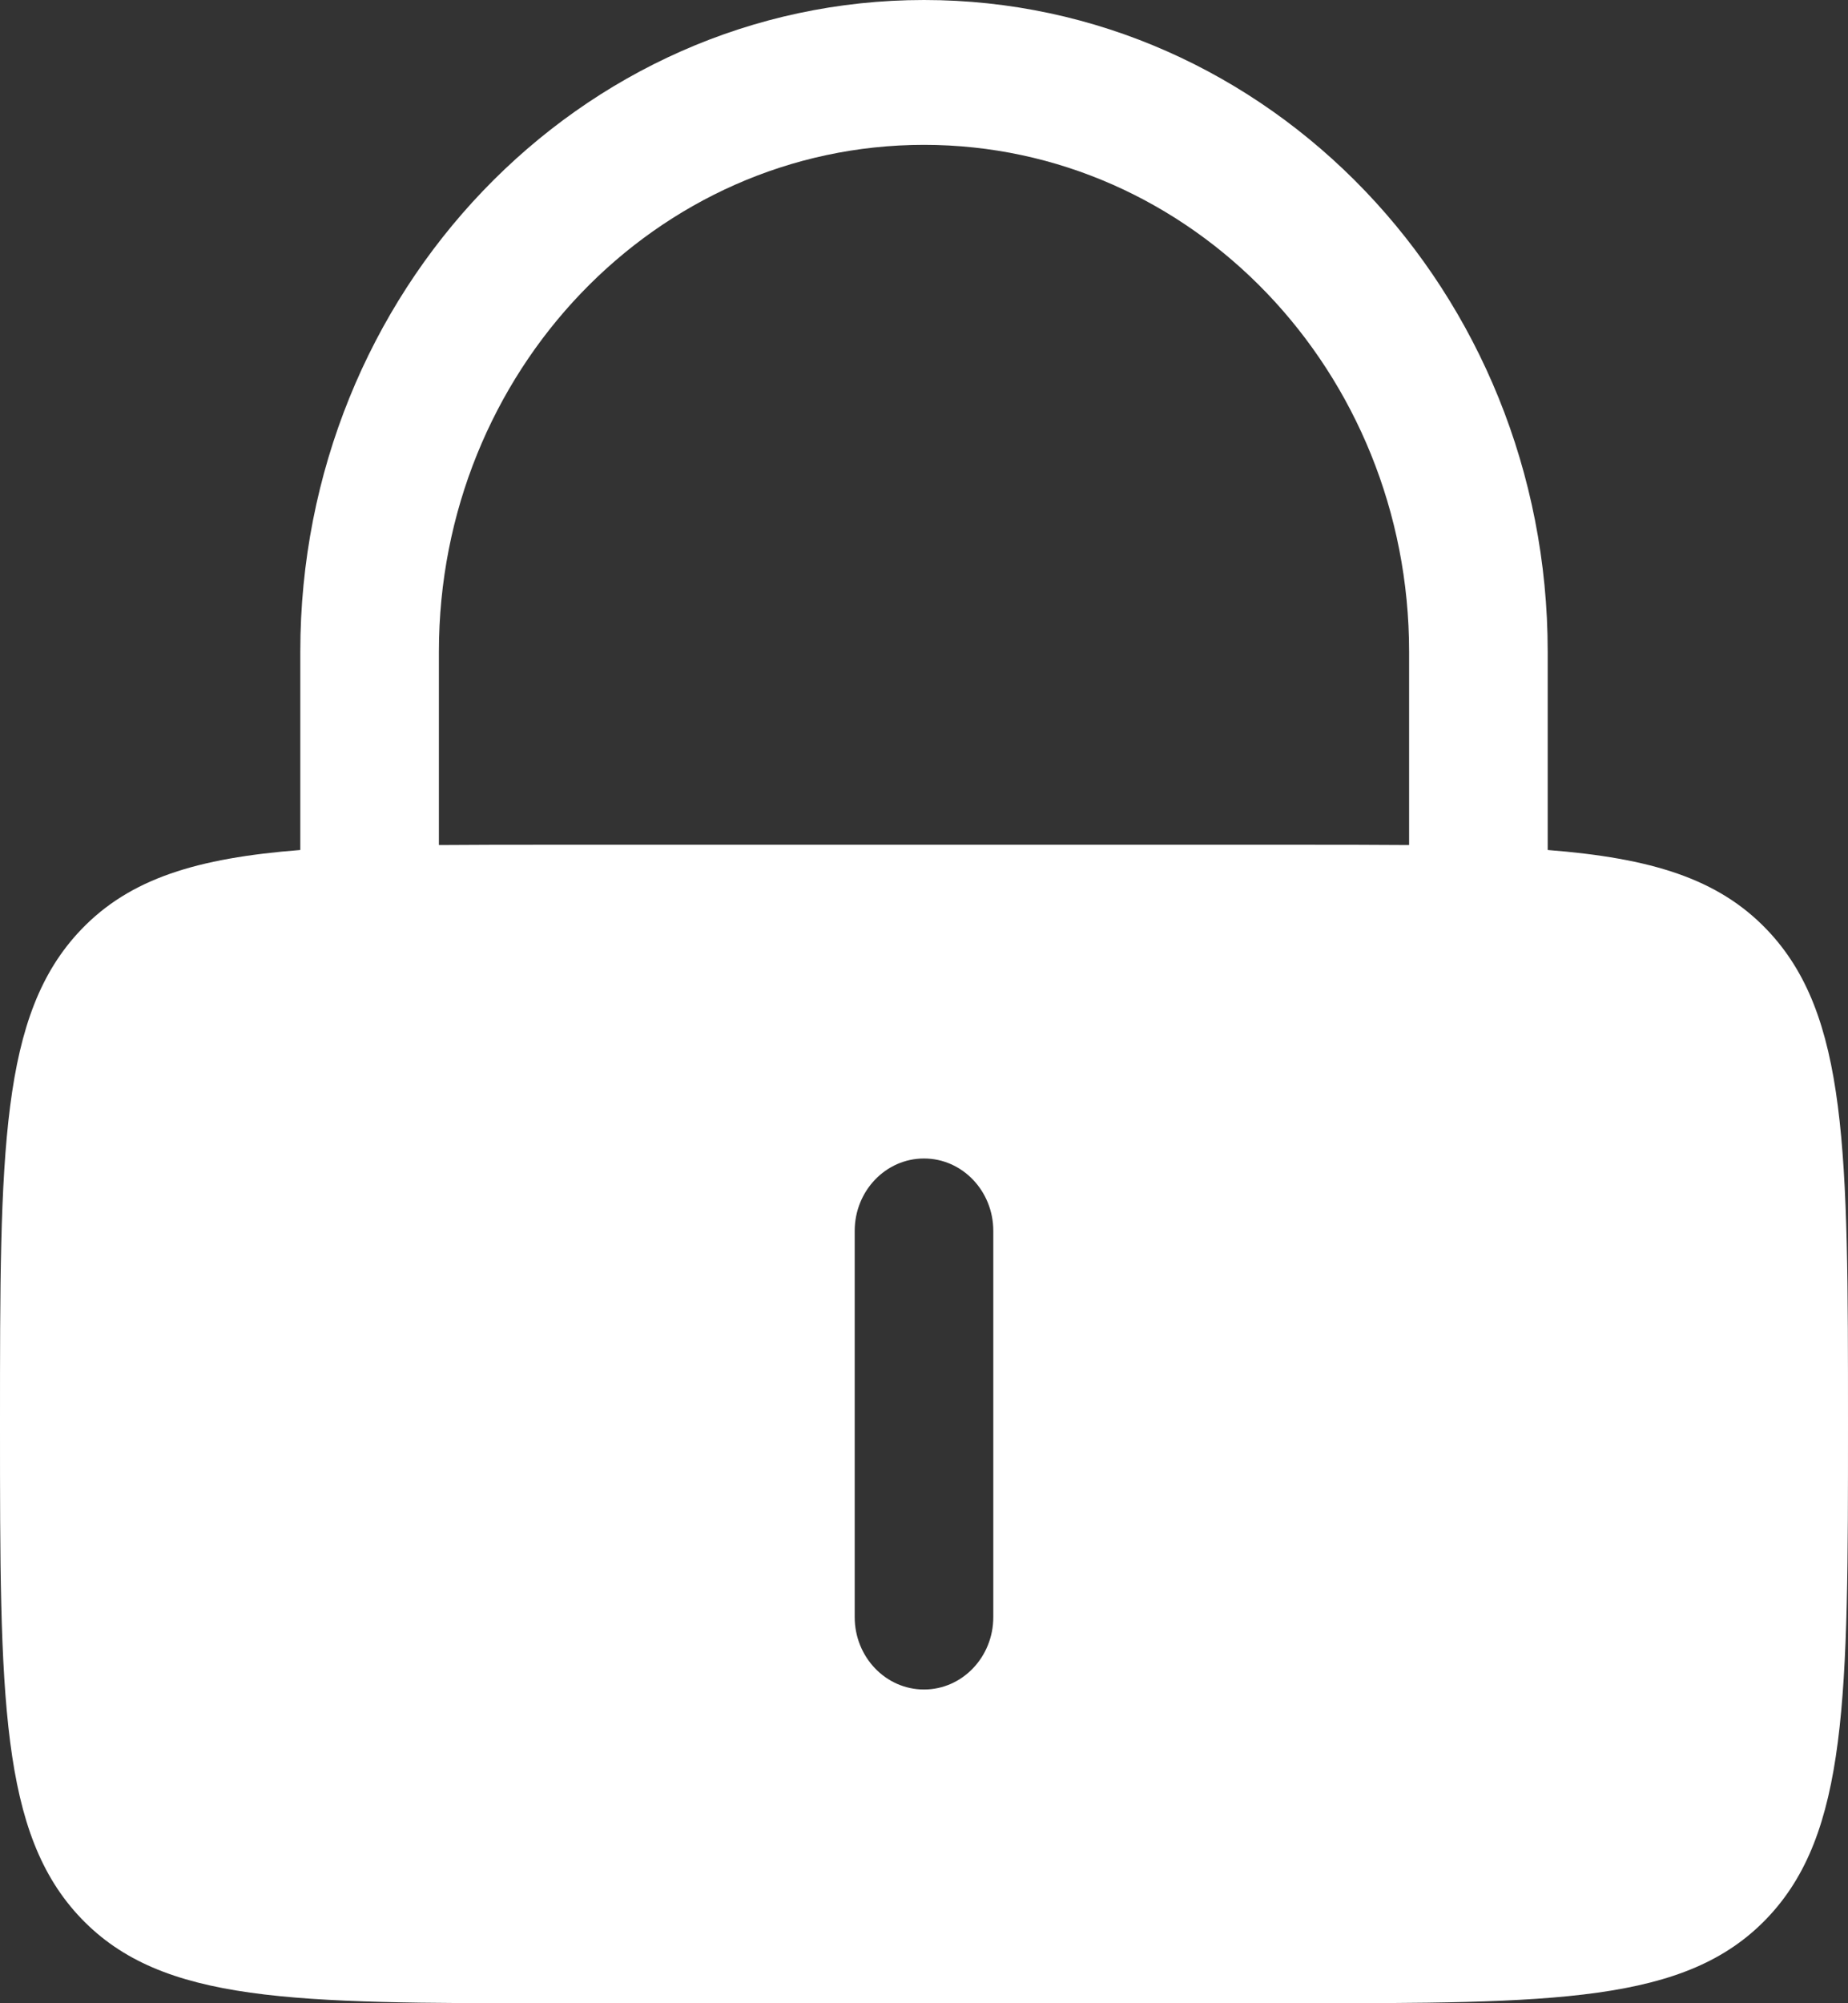 <svg width="24" height="26" viewBox="0 0 24 26" fill="none" xmlns="http://www.w3.org/2000/svg">
<rect x="0" y="0" width="24" height="26" fill="#333333" stroke="none"/>
<path fill-rule="evenodd" clip-rule="evenodd" d="M3.9 11.032V8.458C3.9 3.787 7.527 0 12 0C16.474 0 20.1 3.787 20.1 8.458V11.032C21.438 11.137 22.309 11.4 22.946 12.065C24 13.166 24 14.938 24 18.482C24 22.026 24 23.798 22.946 24.899C21.891 26 20.194 26 16.8 26H7.2C3.806 26 2.109 26 1.054 24.899C0 23.798 0 22.026 0 18.482C0 14.938 0 13.166 1.054 12.065C1.691 11.4 2.562 11.137 3.9 11.032ZM5.7 8.458C5.7 4.825 8.521 1.88 12 1.88C15.479 1.88 18.3 4.825 18.3 8.458V10.968C17.84 10.964 17.342 10.964 16.8 10.964H7.2C6.658 10.964 6.16 10.964 5.7 10.968V8.458ZM12 15.036C12.497 15.036 12.9 15.457 12.9 15.976V20.988C12.9 21.507 12.497 21.928 12 21.928C11.503 21.928 11.1 21.507 11.1 20.988V15.976C11.1 15.457 11.503 15.036 12 15.036Z" fill="white"/>
</svg>
